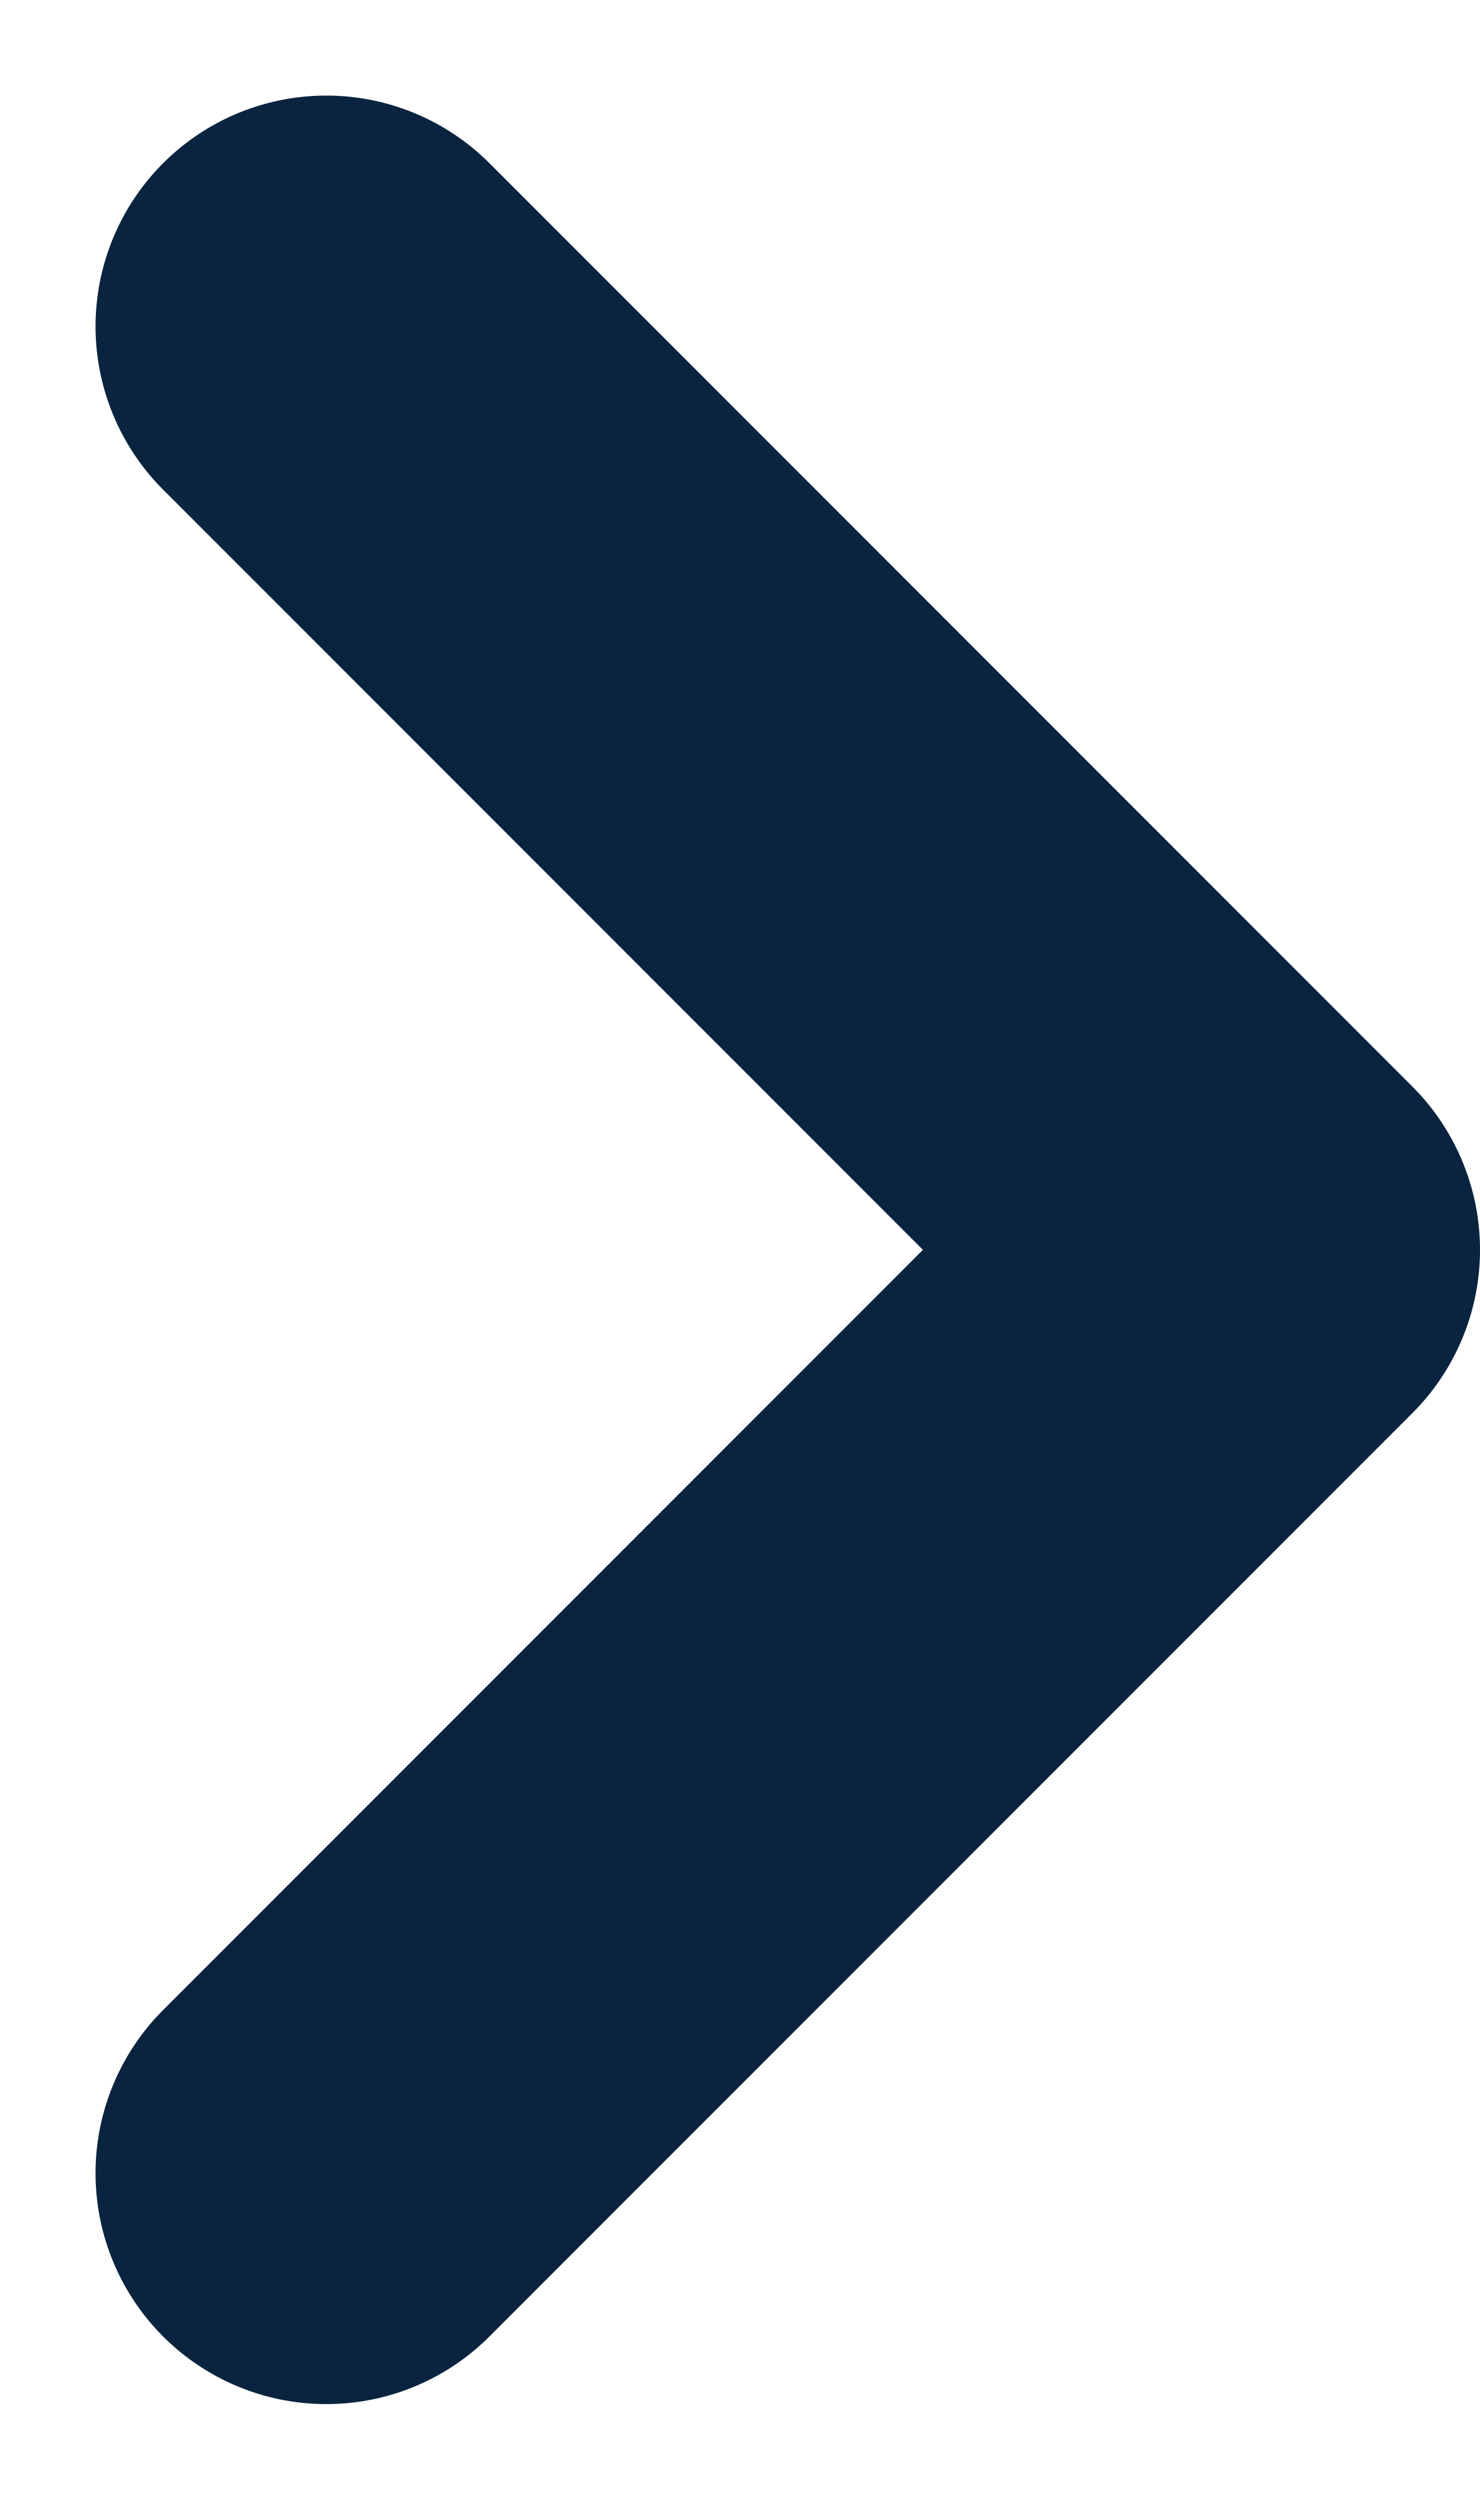 <svg xmlns="http://www.w3.org/2000/svg" width="12.828" height="21.657" viewBox="0 0 12.828 21.657">
    <path d="m0 8 8-8 8 8" transform="rotate(90 4 6.828)" style="fill:none;stroke:#0a243f;stroke-linecap:round;stroke-linejoin:round;stroke-width:4px"/>
</svg>
